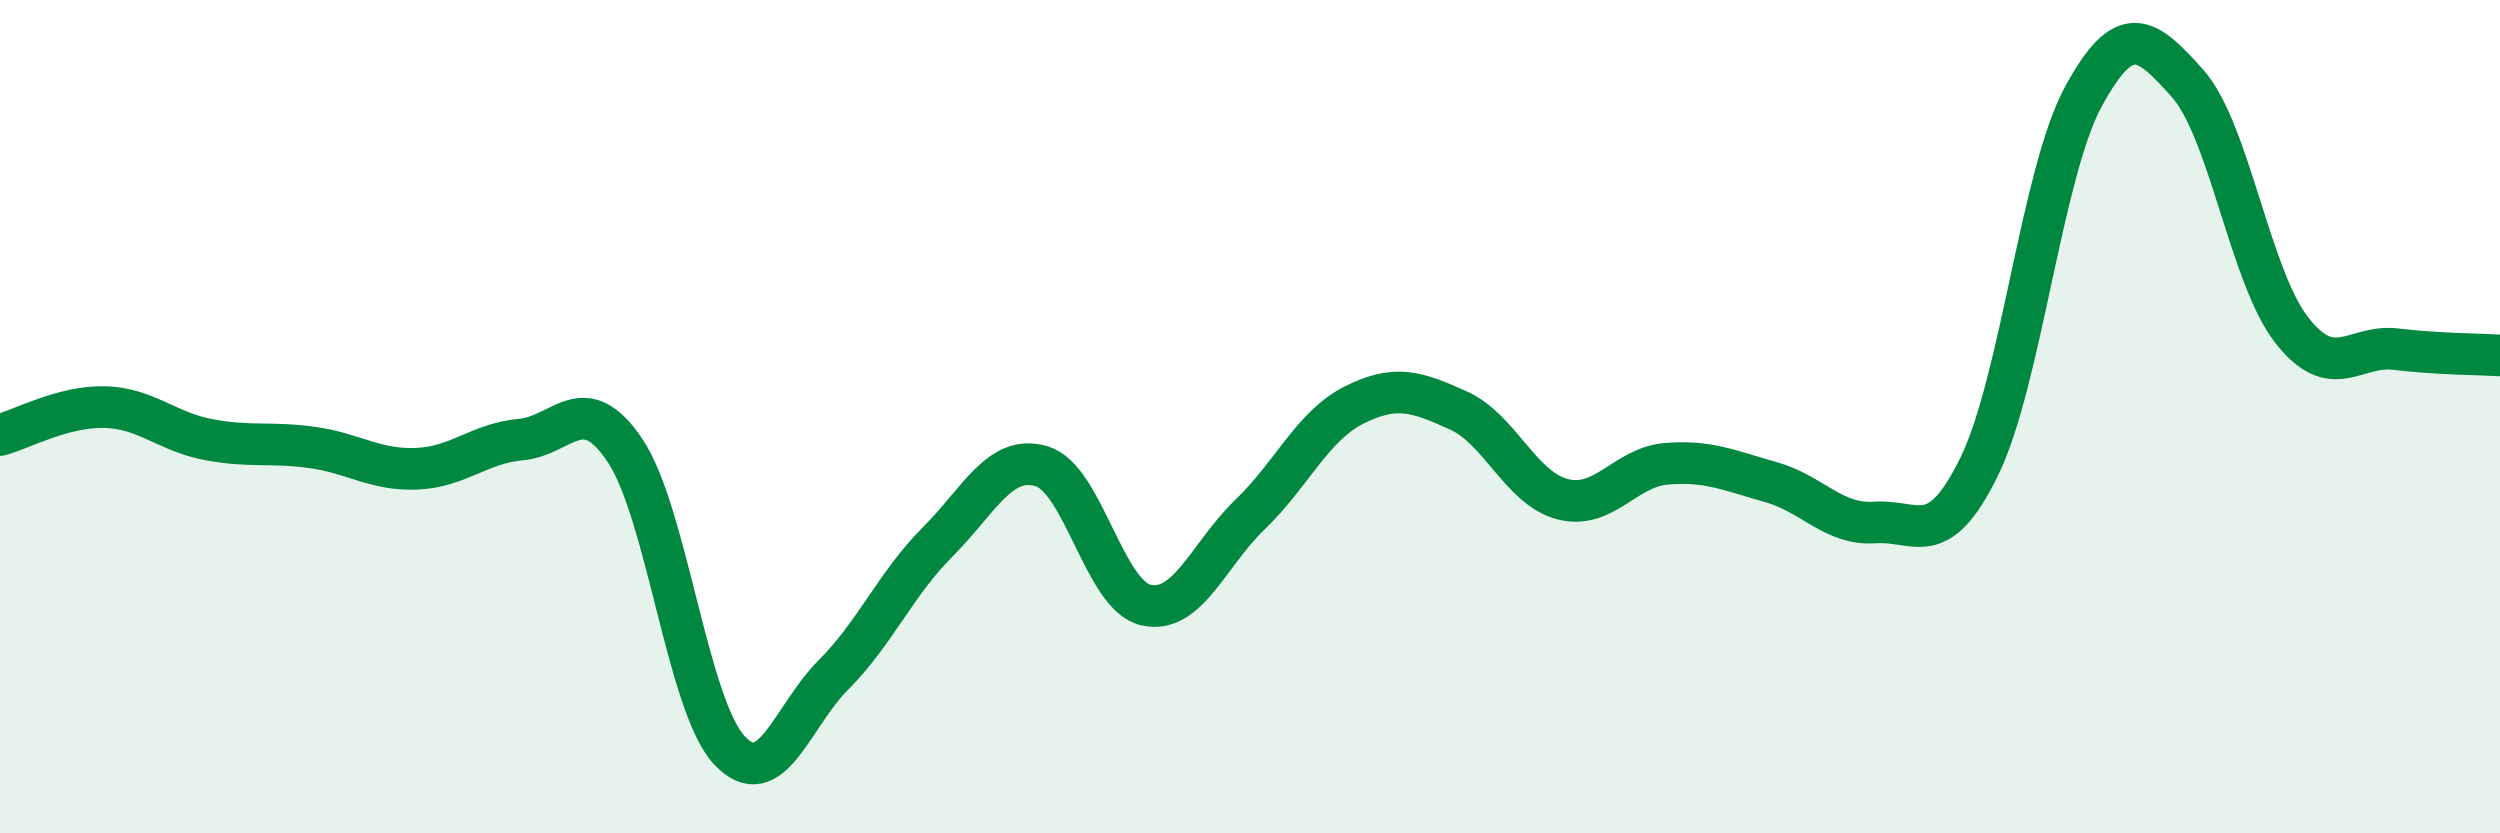 
    <svg width="60" height="20" viewBox="0 0 60 20" xmlns="http://www.w3.org/2000/svg">
      <path
        d="M 0,10.44 C 0.5,10.31 1.5,9.75 2.5,9.77 C 3.5,9.79 4,10.36 5,10.55 C 6,10.74 6.5,10.6 7.5,10.74 C 8.5,10.88 9,11.29 10,11.25 C 11,11.21 11.5,10.64 12.5,10.55 C 13.5,10.46 14,9.32 15,10.81 C 16,12.3 16.5,16.92 17.5,18 C 18.5,19.08 19,17.2 20,16.2 C 21,15.2 21.5,14.01 22.5,13.01 C 23.5,12.01 24,10.89 25,11.19 C 26,11.49 26.5,14.29 27.5,14.52 C 28.5,14.75 29,13.31 30,12.35 C 31,11.39 31.5,10.22 32.5,9.72 C 33.5,9.22 34,9.4 35,9.85 C 36,10.3 36.5,11.72 37.5,11.98 C 38.5,12.24 39,11.21 40,11.13 C 41,11.05 41.5,11.29 42.5,11.57 C 43.5,11.85 44,12.61 45,12.54 C 46,12.47 46.5,13.24 47.5,11.2 C 48.5,9.16 49,4.16 50,2.32 C 51,0.48 51.5,0.88 52.5,2 C 53.5,3.12 54,6.64 55,7.92 C 56,9.2 56.5,8.26 57.5,8.38 C 58.5,8.5 59.5,8.5 60,8.53L60 20L0 20Z"
        fill="#008740"
        opacity="0.1"
        stroke-linecap="round"
        stroke-linejoin="round"
      />
      <path
        d="M 0,10.44 C 0.5,10.31 1.5,9.75 2.5,9.77 C 3.5,9.79 4,10.36 5,10.55 C 6,10.74 6.5,10.6 7.5,10.74 C 8.5,10.88 9,11.29 10,11.25 C 11,11.21 11.5,10.64 12.5,10.55 C 13.5,10.46 14,9.32 15,10.81 C 16,12.3 16.5,16.92 17.5,18 C 18.5,19.08 19,17.2 20,16.2 C 21,15.2 21.5,14.01 22.5,13.01 C 23.5,12.01 24,10.89 25,11.19 C 26,11.49 26.5,14.29 27.5,14.52 C 28.5,14.75 29,13.31 30,12.35 C 31,11.39 31.5,10.22 32.5,9.72 C 33.5,9.22 34,9.4 35,9.85 C 36,10.3 36.5,11.72 37.5,11.98 C 38.5,12.24 39,11.21 40,11.13 C 41,11.05 41.5,11.29 42.5,11.57 C 43.5,11.85 44,12.61 45,12.54 C 46,12.47 46.5,13.24 47.5,11.2 C 48.5,9.16 49,4.16 50,2.32 C 51,0.48 51.5,0.88 52.5,2 C 53.5,3.12 54,6.64 55,7.92 C 56,9.2 56.5,8.26 57.5,8.38 C 58.5,8.5 59.5,8.5 60,8.53"
        stroke="#008740"
        stroke-width="1"
        fill="none"
        stroke-linecap="round"
        stroke-linejoin="round"
      />
    </svg>
  